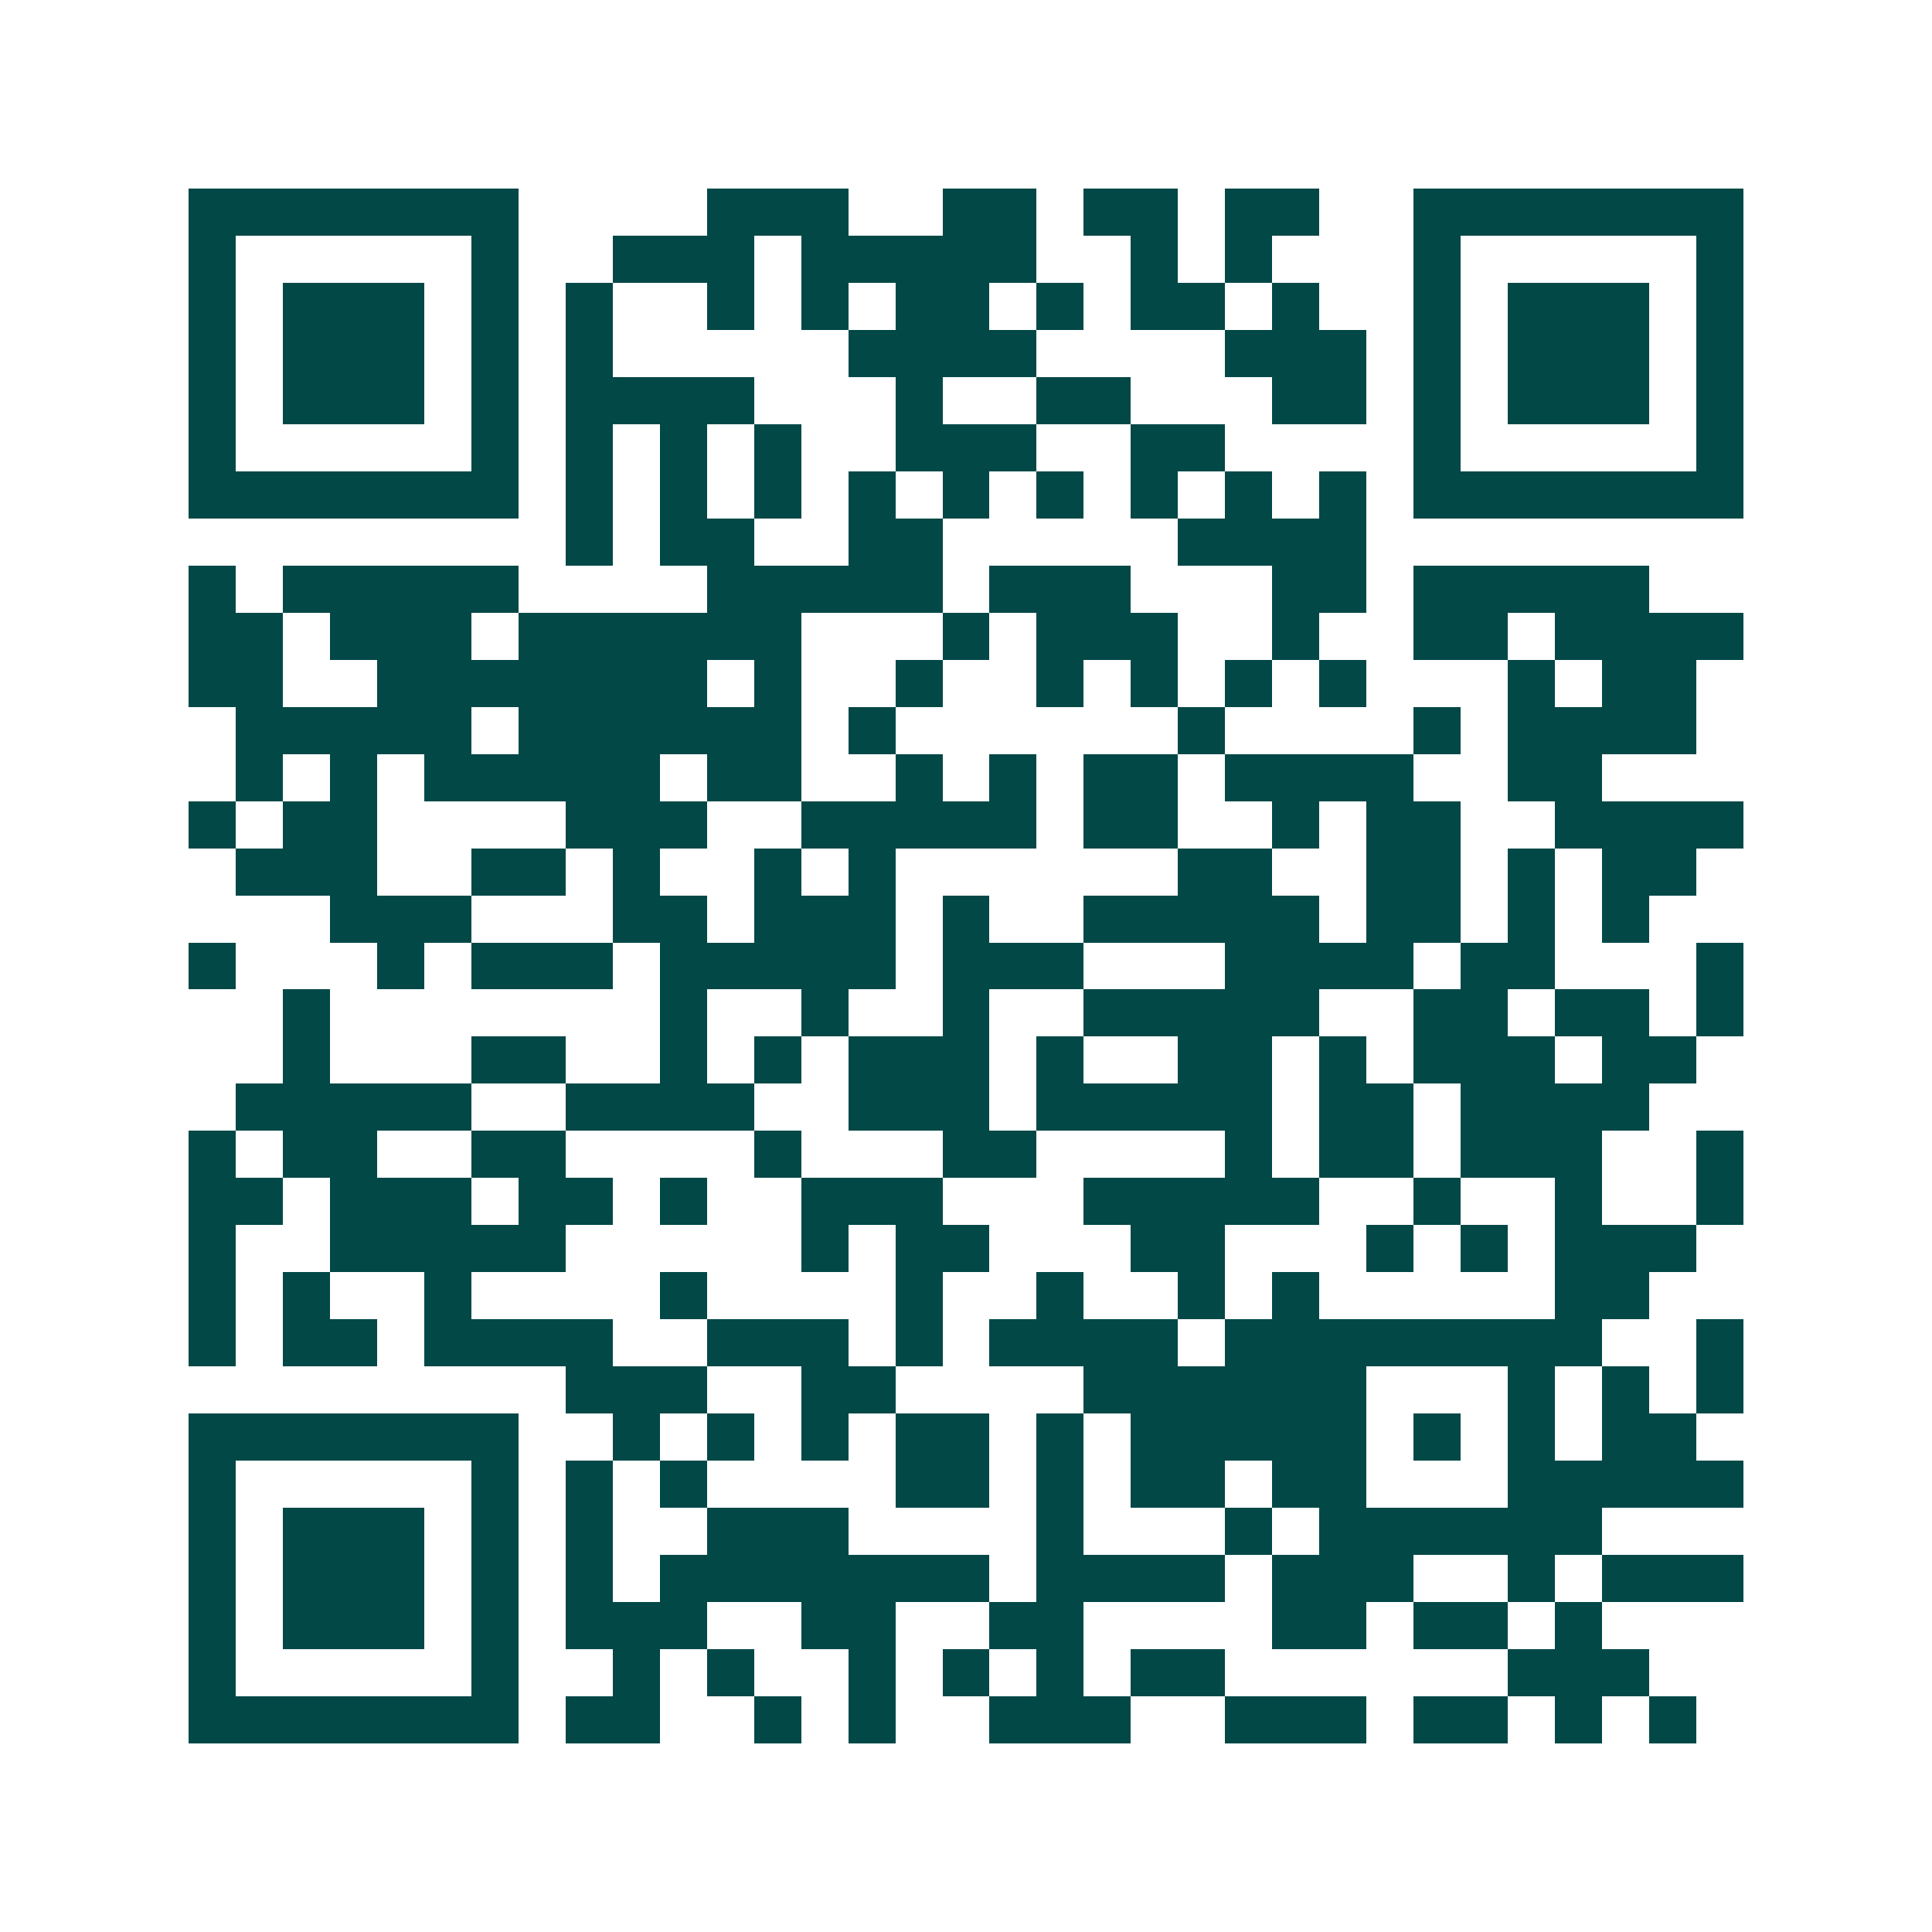 <svg xmlns="http://www.w3.org/2000/svg" width="200" height="200" viewBox="0 0 41 41" shape-rendering="crispEdges"><path fill="#ffffff" d="M0 0h41v41H0z"/><path stroke="#014847" d="M4 4.5h7m4 0h3m2 0h2m1 0h2m1 0h2m2 0h7M4 5.5h1m5 0h1m2 0h3m1 0h5m2 0h1m1 0h1m3 0h1m5 0h1M4 6.5h1m1 0h3m1 0h1m1 0h1m2 0h1m1 0h1m1 0h2m1 0h1m1 0h2m1 0h1m2 0h1m1 0h3m1 0h1M4 7.5h1m1 0h3m1 0h1m1 0h1m5 0h4m4 0h3m1 0h1m1 0h3m1 0h1M4 8.5h1m1 0h3m1 0h1m1 0h4m3 0h1m2 0h2m3 0h2m1 0h1m1 0h3m1 0h1M4 9.5h1m5 0h1m1 0h1m1 0h1m1 0h1m2 0h3m2 0h2m4 0h1m5 0h1M4 10.5h7m1 0h1m1 0h1m1 0h1m1 0h1m1 0h1m1 0h1m1 0h1m1 0h1m1 0h1m1 0h7M12 11.5h1m1 0h2m2 0h2m5 0h4M4 12.5h1m1 0h5m4 0h5m1 0h3m3 0h2m1 0h5M4 13.5h2m1 0h3m1 0h6m3 0h1m1 0h3m2 0h1m2 0h2m1 0h4M4 14.5h2m2 0h7m1 0h1m2 0h1m2 0h1m1 0h1m1 0h1m1 0h1m3 0h1m1 0h2M5 15.5h5m1 0h6m1 0h1m6 0h1m4 0h1m1 0h4M5 16.5h1m1 0h1m1 0h5m1 0h2m2 0h1m1 0h1m1 0h2m1 0h4m2 0h2M4 17.5h1m1 0h2m4 0h3m2 0h5m1 0h2m2 0h1m1 0h2m2 0h4M5 18.5h3m2 0h2m1 0h1m2 0h1m1 0h1m6 0h2m2 0h2m1 0h1m1 0h2M7 19.5h3m3 0h2m1 0h3m1 0h1m2 0h5m1 0h2m1 0h1m1 0h1M4 20.5h1m3 0h1m1 0h3m1 0h5m1 0h3m3 0h4m1 0h2m3 0h1M6 21.5h1m7 0h1m2 0h1m2 0h1m2 0h5m2 0h2m1 0h2m1 0h1M6 22.5h1m3 0h2m2 0h1m1 0h1m1 0h3m1 0h1m2 0h2m1 0h1m1 0h3m1 0h2M5 23.5h5m2 0h4m2 0h3m1 0h5m1 0h2m1 0h4M4 24.5h1m1 0h2m2 0h2m4 0h1m3 0h2m4 0h1m1 0h2m1 0h3m2 0h1M4 25.5h2m1 0h3m1 0h2m1 0h1m2 0h3m3 0h5m2 0h1m2 0h1m2 0h1M4 26.5h1m2 0h5m5 0h1m1 0h2m3 0h2m3 0h1m1 0h1m1 0h3M4 27.5h1m1 0h1m2 0h1m4 0h1m4 0h1m2 0h1m2 0h1m1 0h1m5 0h2M4 28.5h1m1 0h2m1 0h4m2 0h3m1 0h1m1 0h4m1 0h8m2 0h1M12 29.5h3m2 0h2m4 0h6m3 0h1m1 0h1m1 0h1M4 30.5h7m2 0h1m1 0h1m1 0h1m1 0h2m1 0h1m1 0h5m1 0h1m1 0h1m1 0h2M4 31.5h1m5 0h1m1 0h1m1 0h1m4 0h2m1 0h1m1 0h2m1 0h2m3 0h5M4 32.5h1m1 0h3m1 0h1m1 0h1m2 0h3m4 0h1m3 0h1m1 0h6M4 33.5h1m1 0h3m1 0h1m1 0h1m1 0h7m1 0h4m1 0h3m2 0h1m1 0h3M4 34.5h1m1 0h3m1 0h1m1 0h3m2 0h2m2 0h2m4 0h2m1 0h2m1 0h1M4 35.5h1m5 0h1m2 0h1m1 0h1m2 0h1m1 0h1m1 0h1m1 0h2m6 0h3M4 36.5h7m1 0h2m2 0h1m1 0h1m2 0h3m2 0h3m1 0h2m1 0h1m1 0h1"/></svg>
